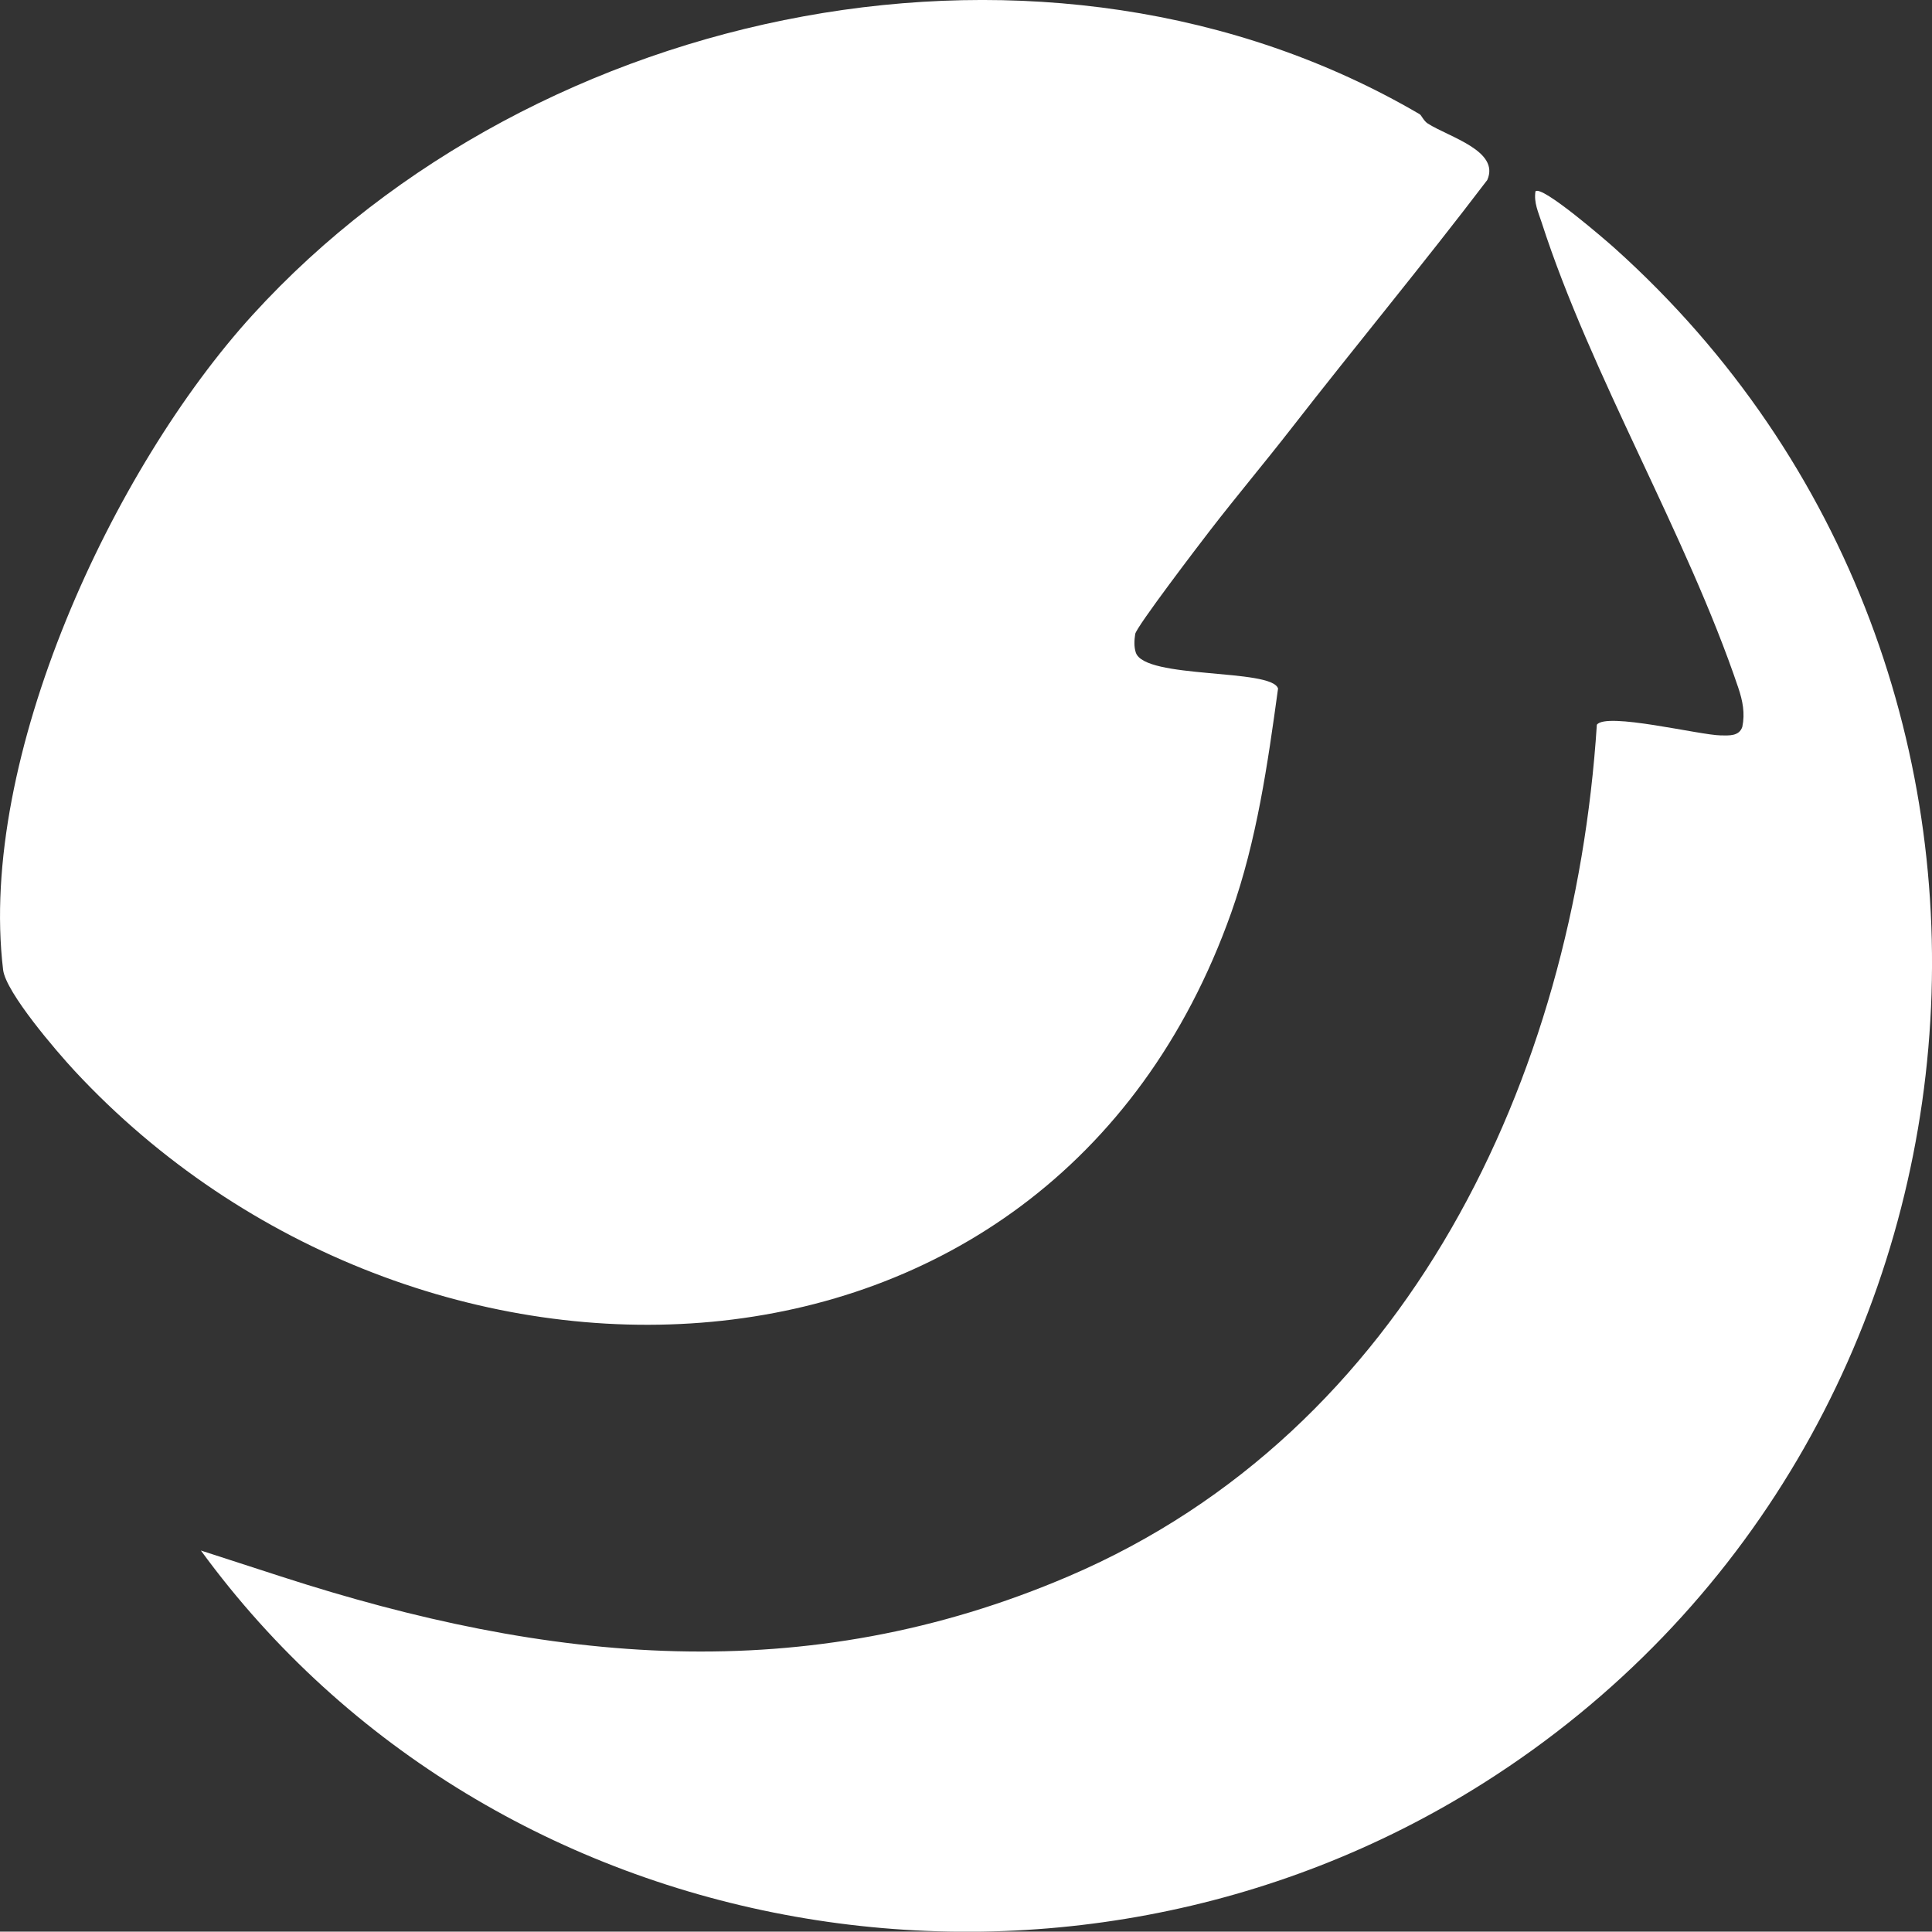 <svg xmlns="http://www.w3.org/2000/svg" id="Layer_2" viewBox="0 0 390.89 390.82"><rect x="0" y="0" width="390.89" height="390.82" fill="#333333" stroke="none"/><defs><style>.cls-1{fill:#fff}</style></defs><g id="Layer_1-2"><path d="M287.24 23.11c.36.21.78 1.34 1.66 1.9 4.32 2.74 14.61 5.51 12.01 11.41-12.93 17.01-26.57 33.45-39.7 50.33-5.27 6.78-11.04 13.64-16.39 20.57-2.04 2.64-14.9 19.48-15.14 20.95-.19 1.22-.27 2.58.12 3.76 1.8 5.43 27.52 3.16 28.78 7.28-2.09 15.27-4.31 30.78-9.47 45.34-36.93 104.06-165.23 105.99-233.97 32.06-3.63-3.91-13.96-15.9-14.51-20.49C-4.5 153.45 22.78 94.8 51.14 63.68c57.42-63 161.09-84.48 236.1-40.57Z" class="cls-1"/><path d="m40.65 313.71 16.23 5.26c53.92 17.48 105.93 22.85 159.44-.1 68.44-29.35 102.13-100.71 106.76-172.23 1.83-2.62 20.83 2.1 25.07 2.15 1.66.02 3.71.2 4.36-1.72.58-2.76.07-5.3-.81-7.91-10.42-30.92-29.81-63.22-39.8-94.19-.67-2.06-1.59-3.98-1.24-6.25 1.26-1.36 14.36 10 16.01 11.48 96.02 86.19 82.09 241.81-26.49 310.54-84.79 53.66-200.28 34.1-259.52-47.01Z" class="cls-1"/></g></svg>